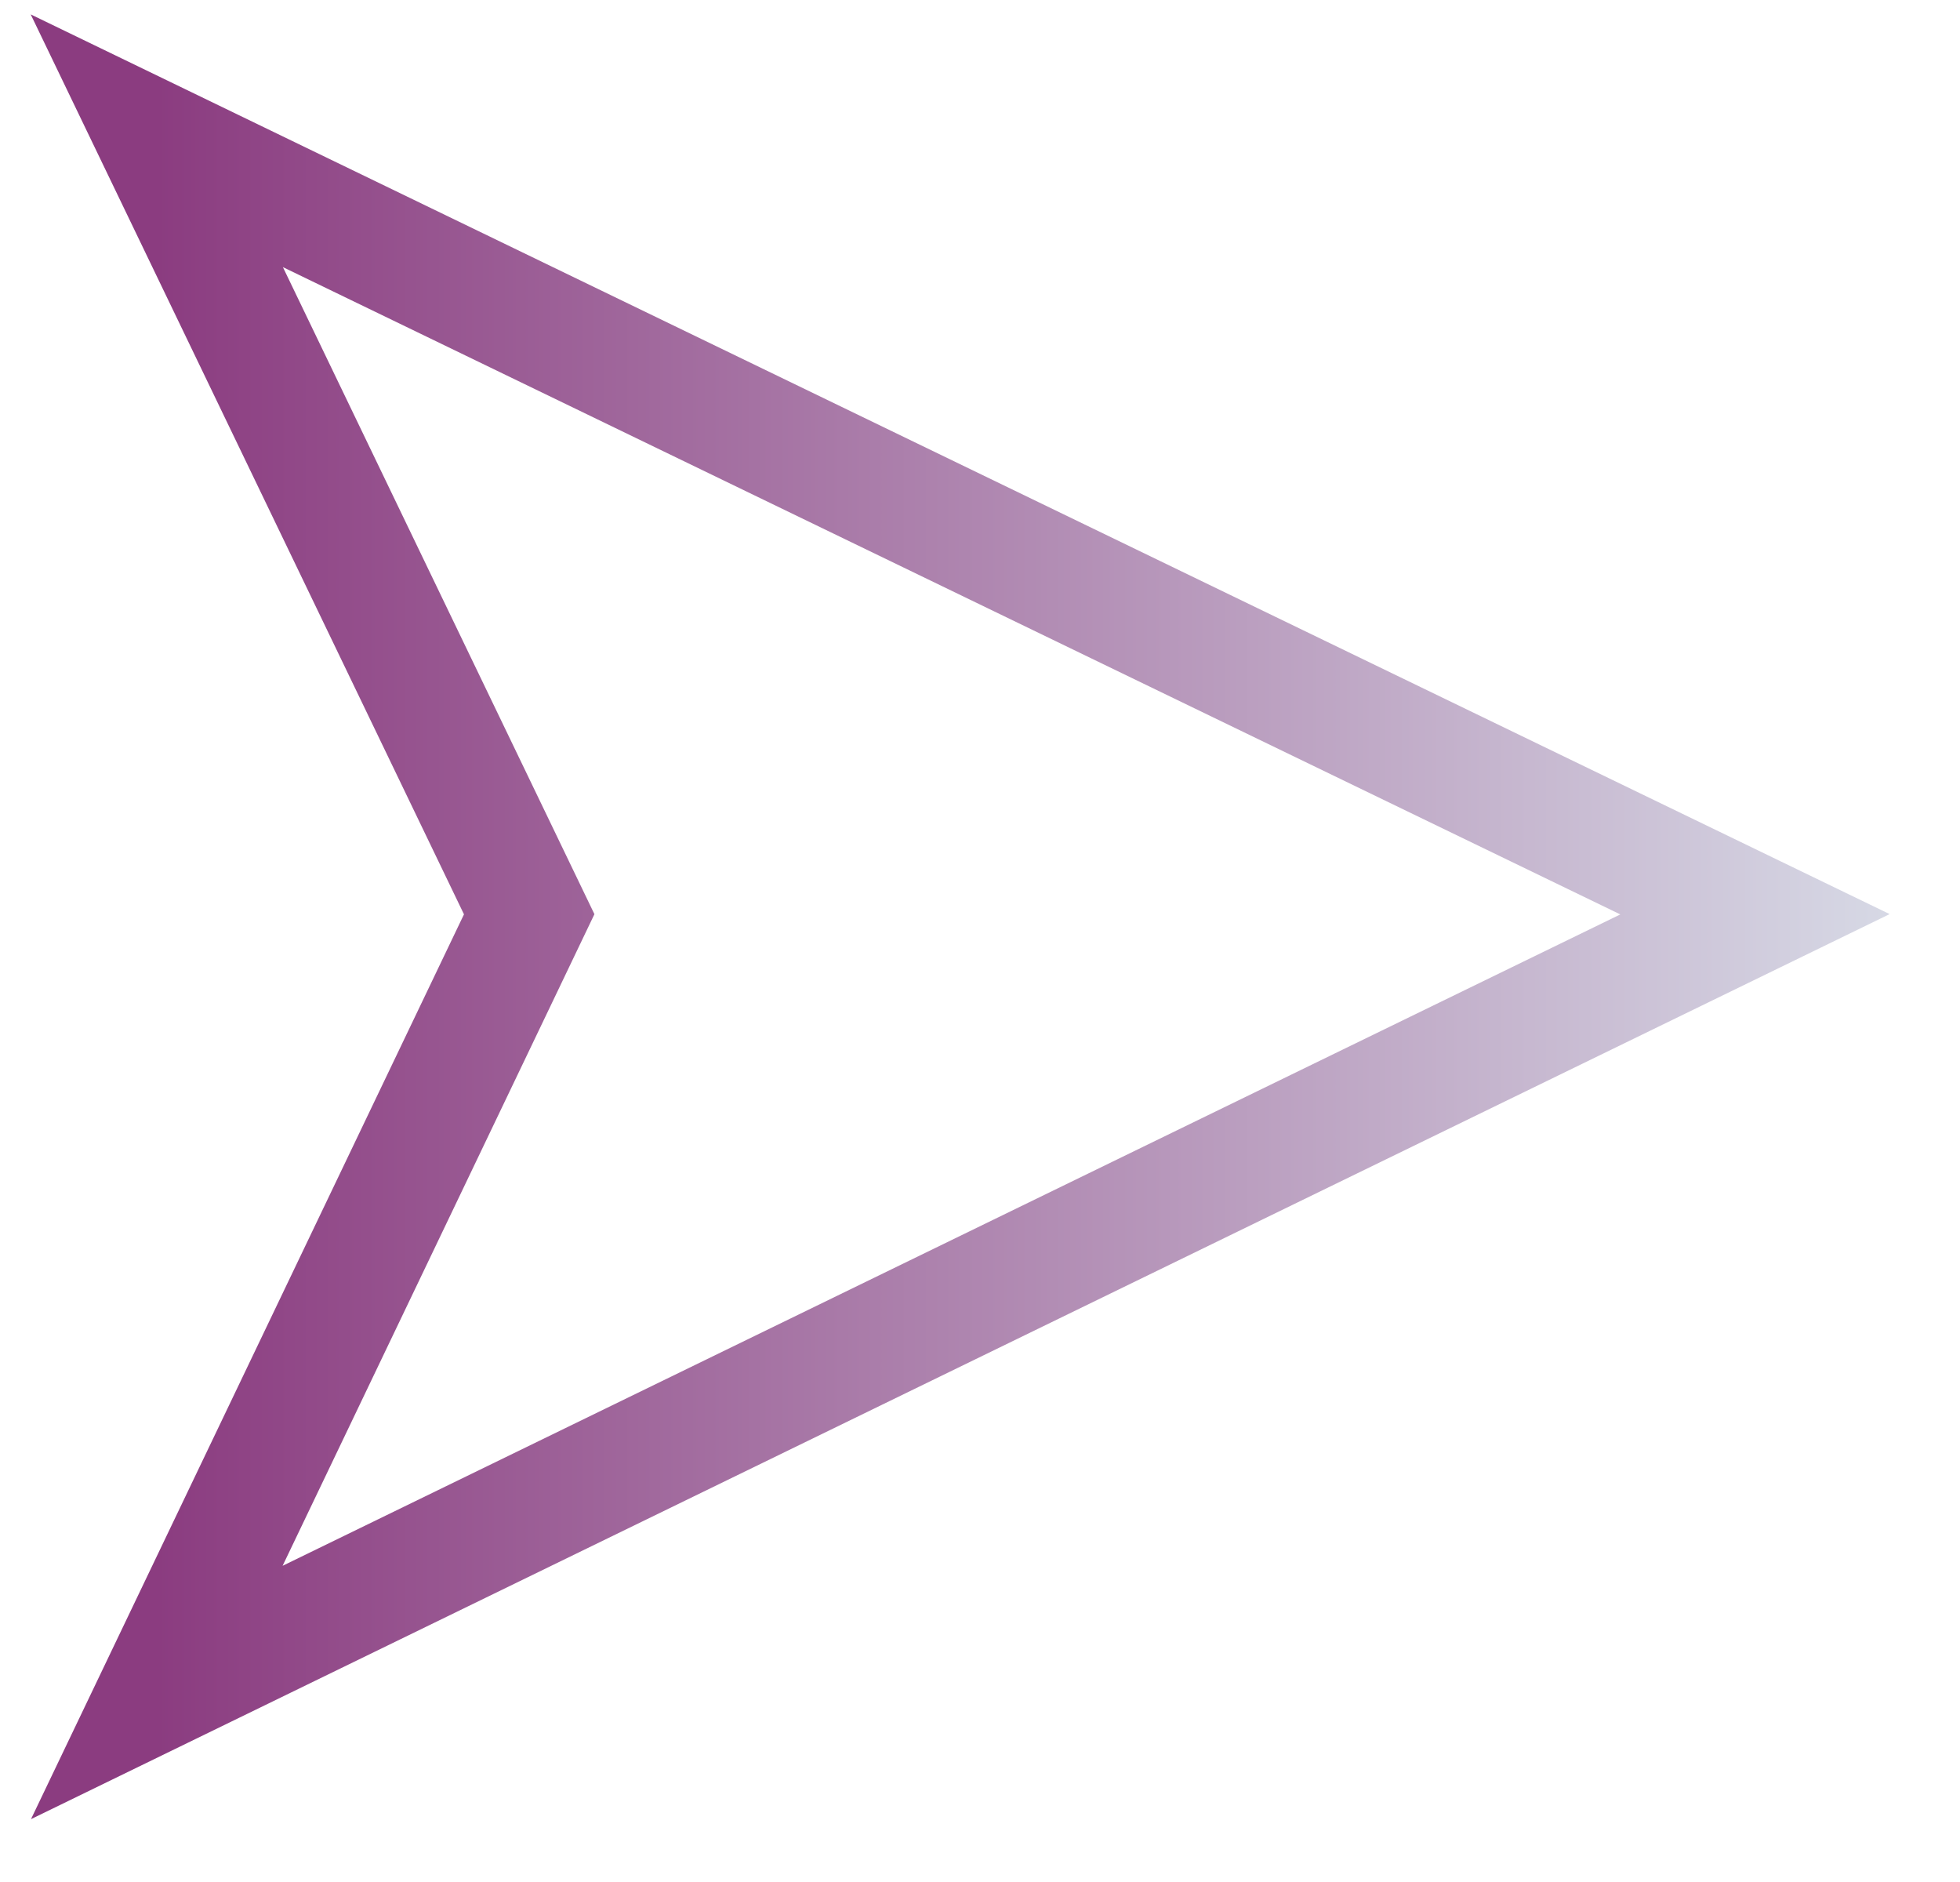 <svg width="25" height="24" fill="none" xmlns="http://www.w3.org/2000/svg"><path clip-rule="evenodd" d="M2 1.795l20.385 9.864L2 21.583l4.75-9.924L2 1.795z" stroke="url(#paint0_linear)" stroke-width="1.5"/><defs><linearGradient id="paint0_linear" x1="25.431" y1="-9.578" x2="2" y2="-9.578" gradientUnits="userSpaceOnUse"><stop stop-color="#DBE2EB"/><stop offset="1" stop-color="#8B3C80"/></linearGradient></defs></svg>